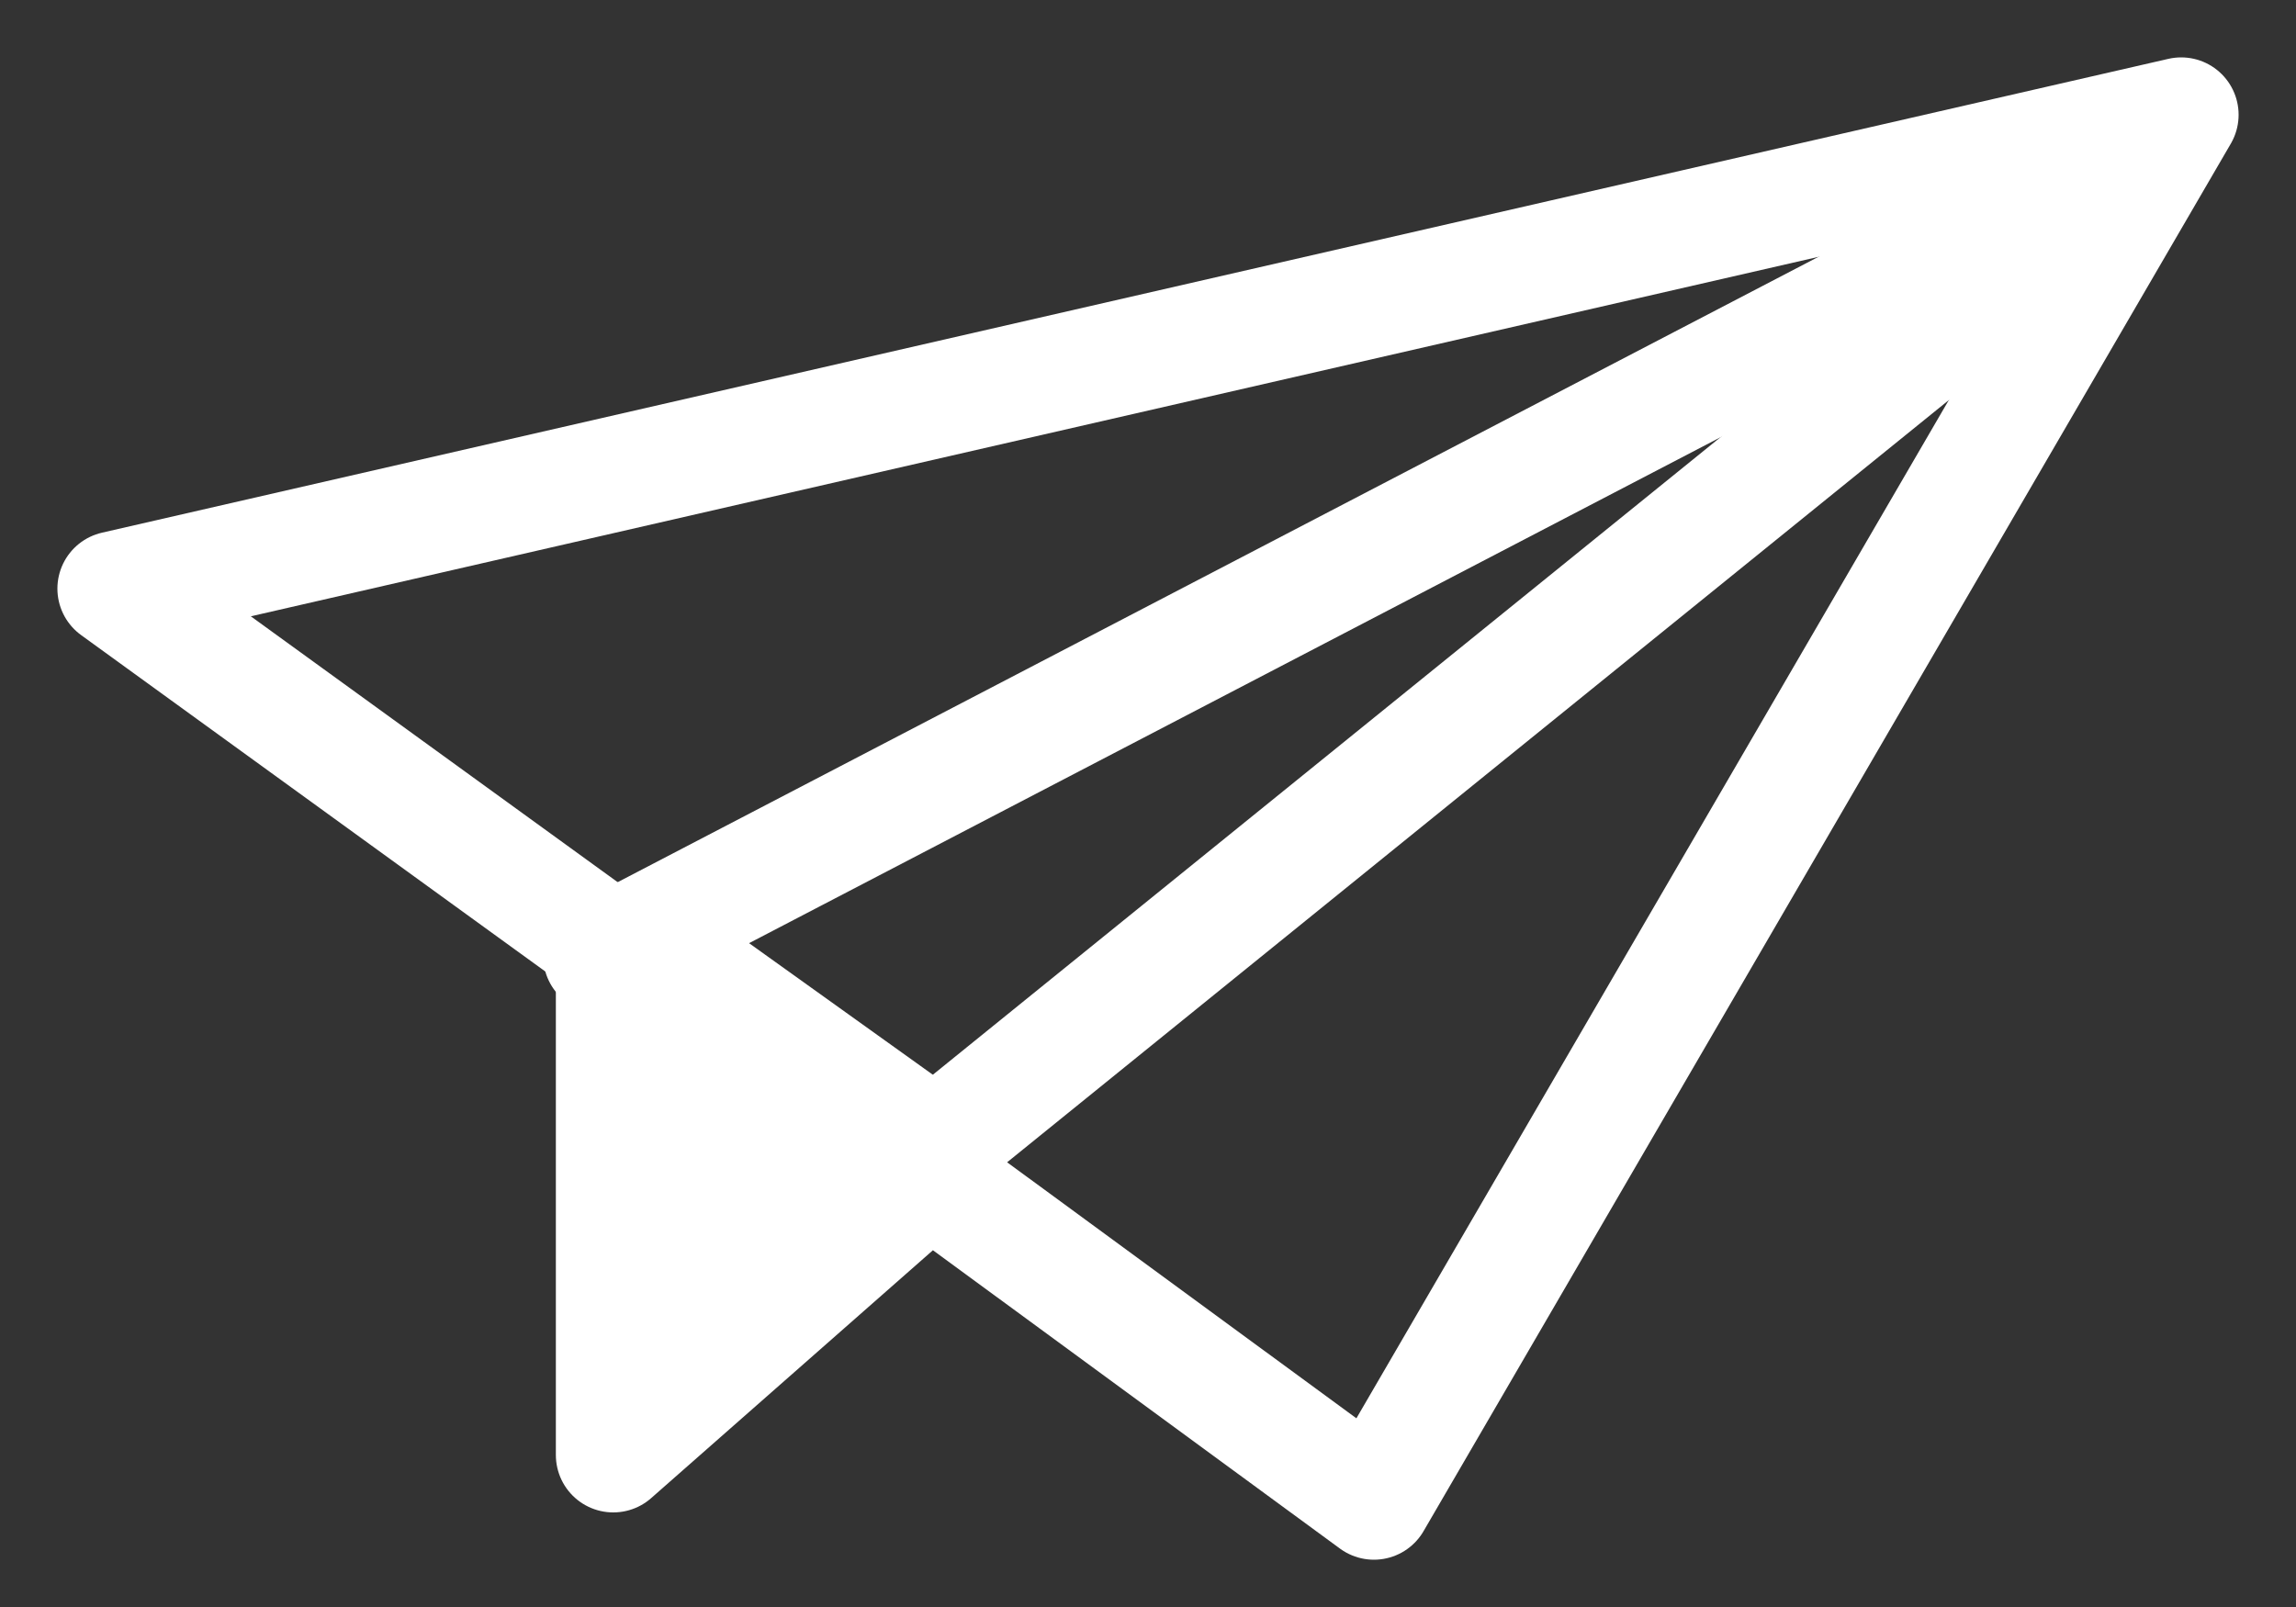 <svg width="20" height="14" viewBox="0 0 20 14" fill="none" xmlns="http://www.w3.org/2000/svg">
<rect x="0" y="0" width="20" height="14" fill="#333333" stroke="none"/>
<path d="M8.098 10.251L11.968 13.088L19 1L1 5.128L5.342 8.275V12.676L8.098 10.251Z" stroke="white" stroke-linecap="round" stroke-linejoin="round"/>
<path d="M5.231 8.327L18.661 1.332" stroke="white" stroke-linecap="round" stroke-linejoin="round"/>
<path d="M8.052 10.066L18.629 1.504" stroke="white" stroke-linecap="round" stroke-linejoin="round"/>
<path d="M8.563 9.676L5.275 12.786L5.732 7.649L8.563 9.676Z" fill="white"/>
</svg>
